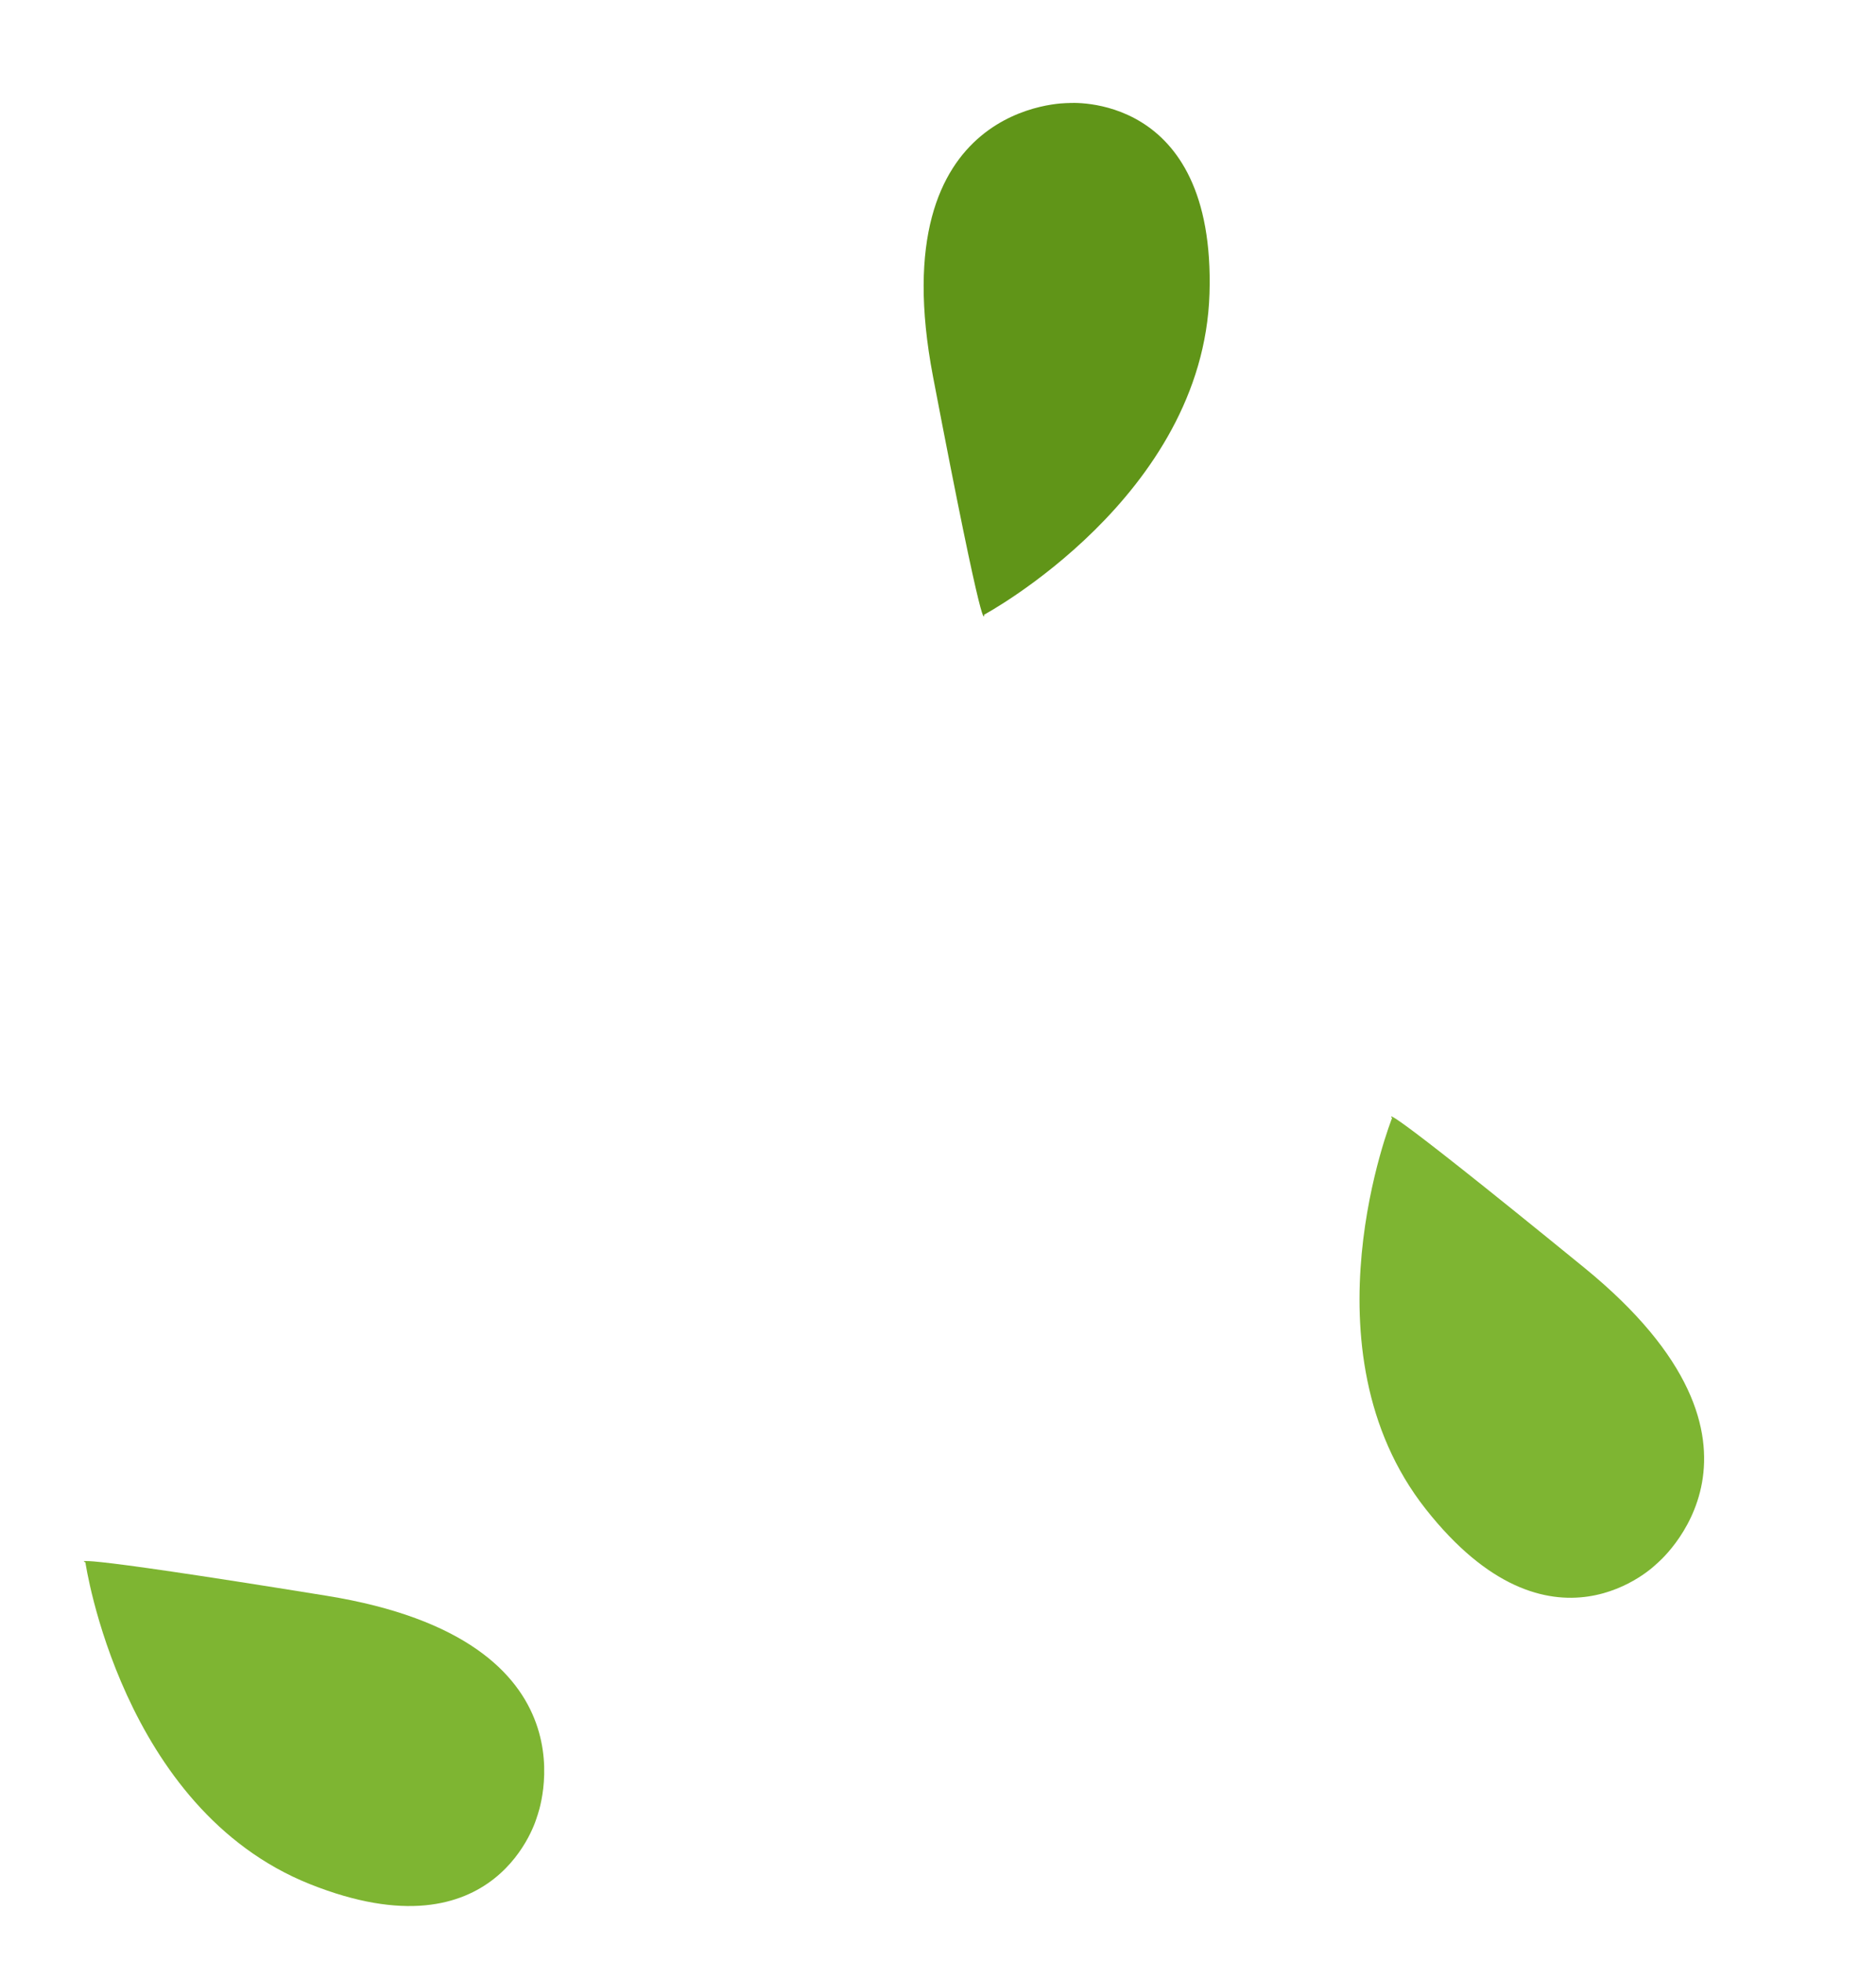 <svg xmlns="http://www.w3.org/2000/svg" width="182.681" height="190.931"><g id="グループ_3123" data-name="グループ 3123" transform="translate(40.325 -2142.523)"><g id="コンポーネント_33_4" data-name="コンポーネント 33 – 4" transform="translate(92.279 2239.813) rotate(30)"><path id="パス_936" data-name="パス 936" d="M.127,15.671s1.6,18.262,27.839,10.342S50.5,18.649,50.5,18.649,36.868-1.378,17.138.076.127,15.671.127,15.671Z" transform="matrix(-0.899, -0.438, 0.438, -0.899, 45.547, 47.385)" fill="#7eb532"/></g><g id="コンポーネント_33_5" data-name="コンポーネント 33 – 5" transform="translate(50.363 2213.066) rotate(-110)"><path id="パス_936-2" data-name="パス 936" d="M.127,15.671s1.6,18.262,27.839,10.342S50.5,18.649,50.5,18.649,36.868-1.378,17.138.076.127,15.671.127,15.671Z" transform="matrix(-0.899, -0.438, 0.438, -0.899, 45.547, 47.385)" fill="#609518"/></g><g id="コンポーネント_33_7" data-name="コンポーネント 33 – 7" transform="translate(-40.325 2286.069)"><path id="パス_936-3" data-name="パス 936" d="M.127,15.671s1.6,18.262,27.839,10.342S50.5,18.649,50.5,18.649,36.868-1.378,17.138.076.127,15.671.127,15.671Z" transform="matrix(-0.899, -0.438, 0.438, -0.899, 45.547, 47.385)" fill="#7eb532"/></g></g></svg>